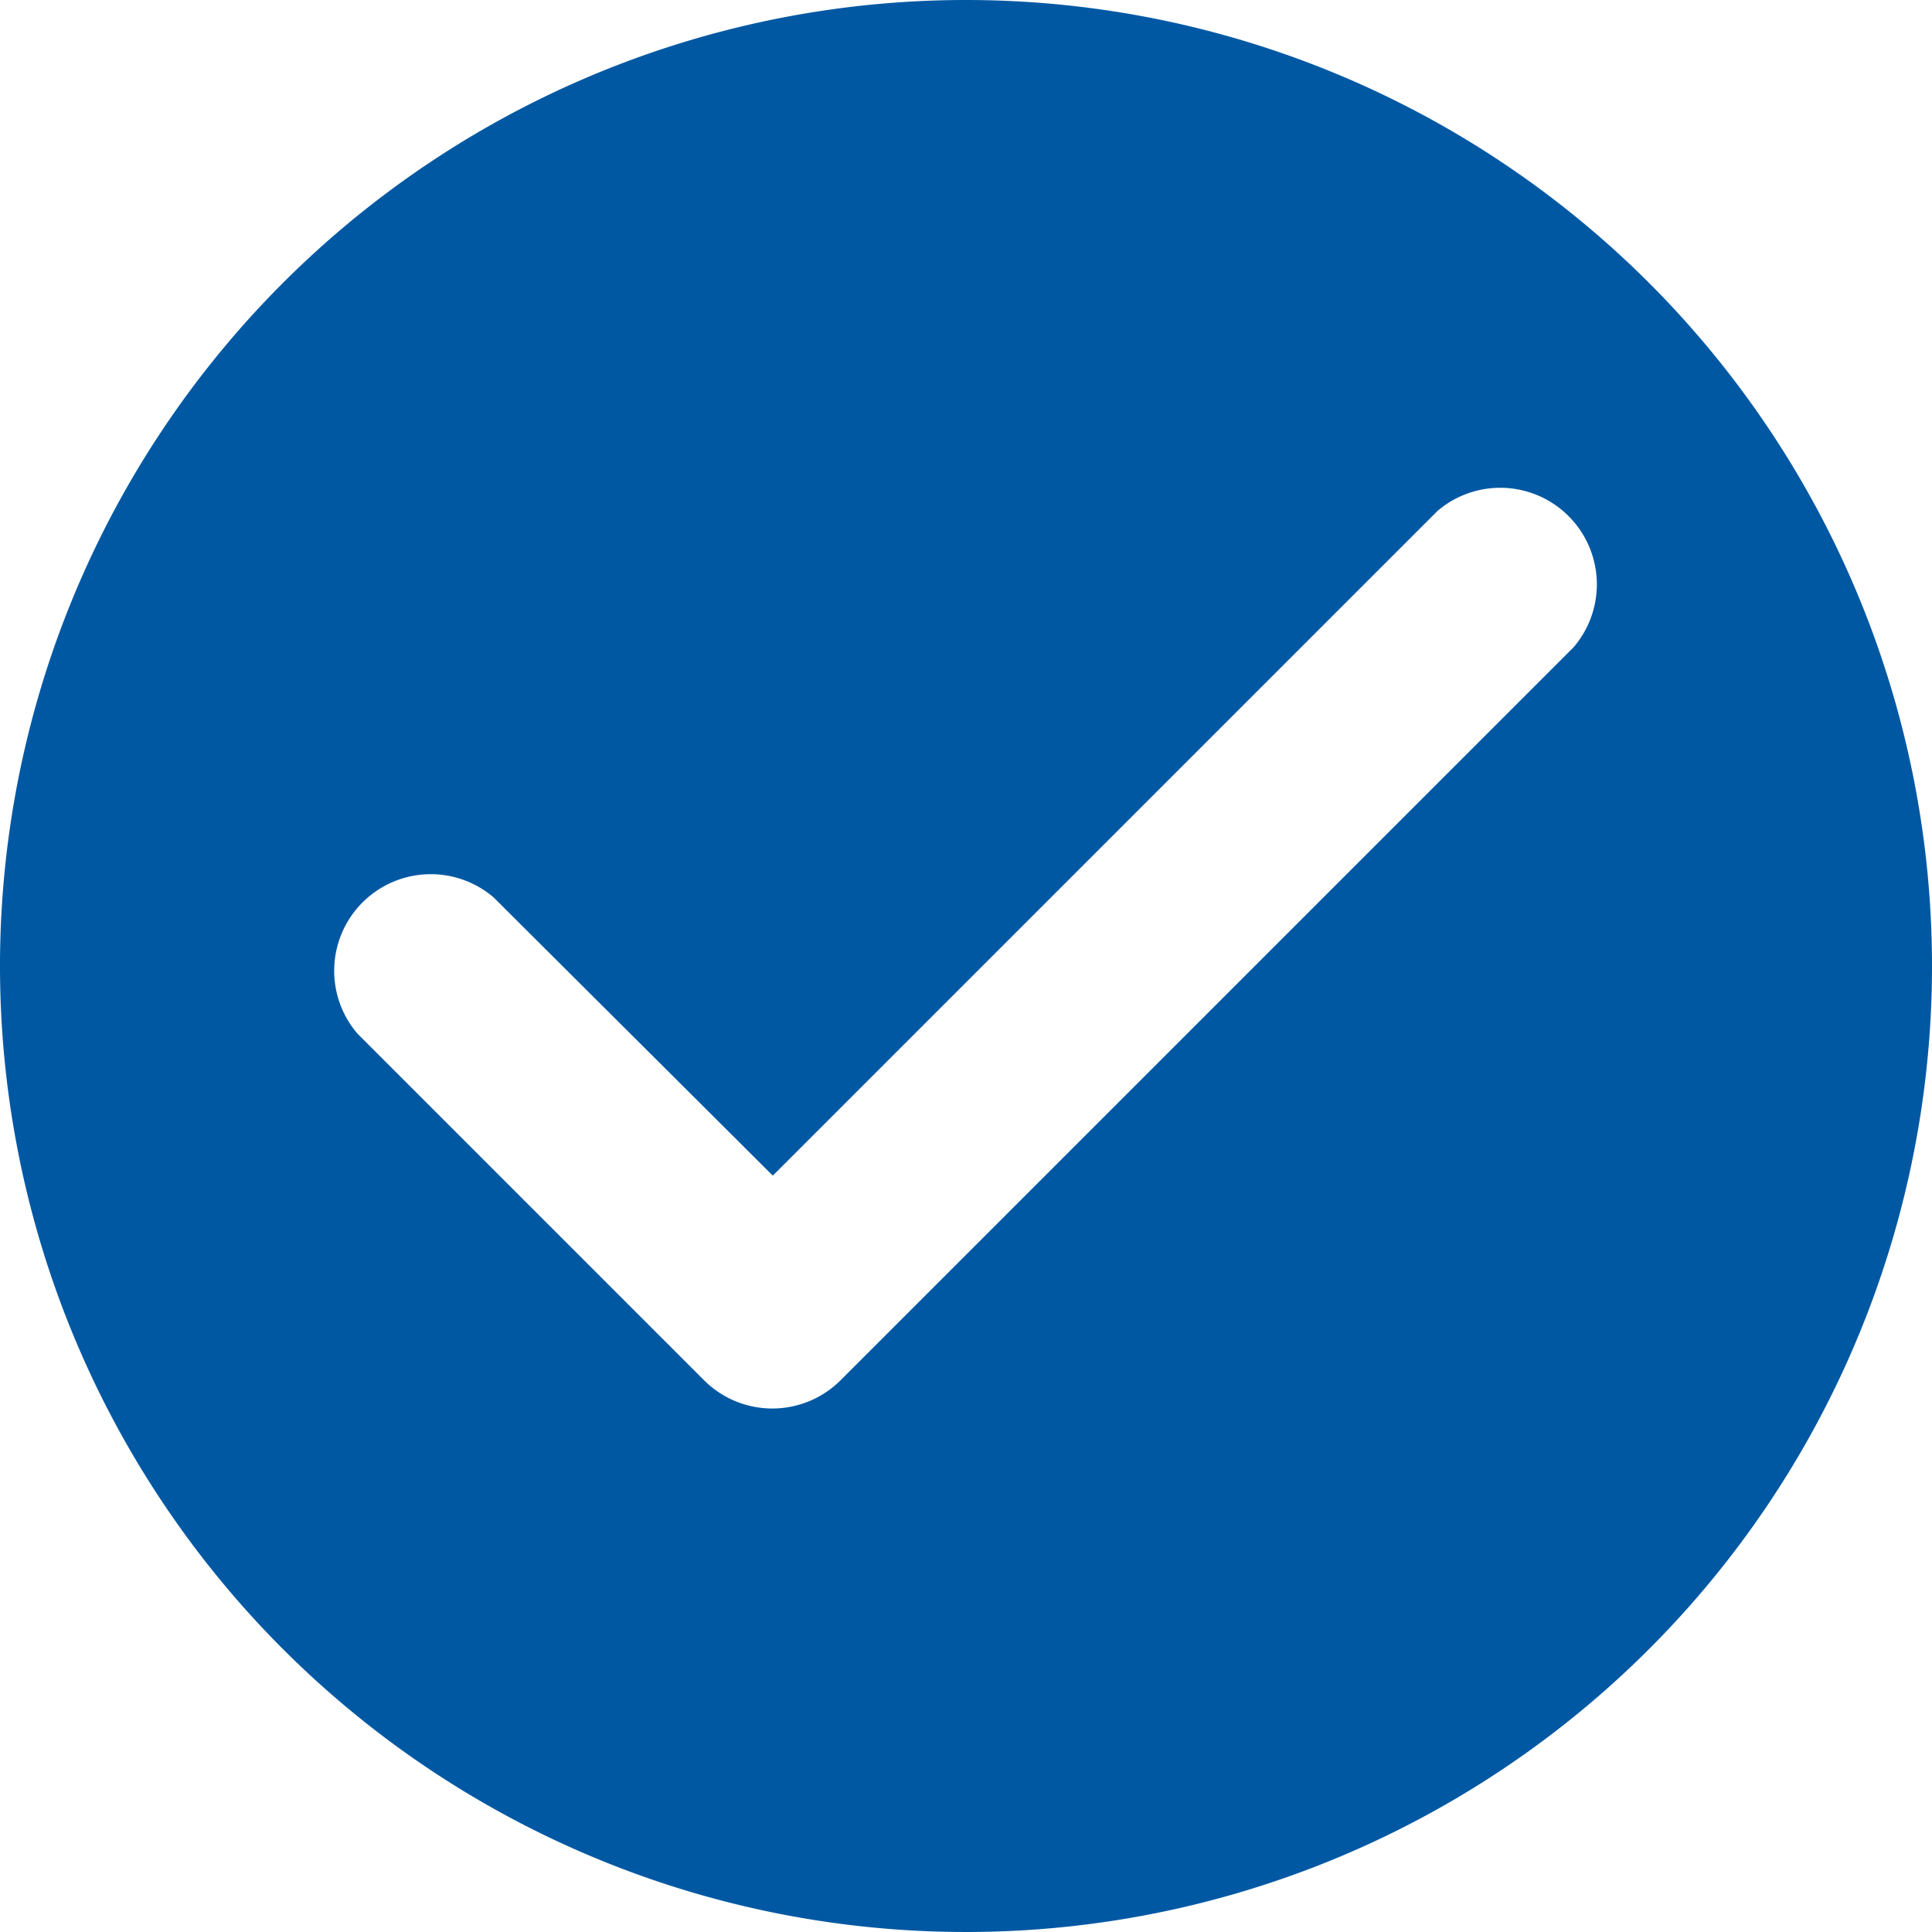 <svg xmlns="http://www.w3.org/2000/svg" width="20" height="20" viewBox="0 0 20 20"><path d="M12,2A10,10,0,1,0,22,12,10,10,0,0,0,12,2ZM9.29,16.29,5.7,12.7a1,1,0,0,1,1.41-1.41L10,14.17l6.88-6.88A1,1,0,0,1,18.29,8.7L10.7,16.29a1,1,0,0,1-1.41,0Z" transform="translate(-2 -2)" fill="#0058a3"/></svg>